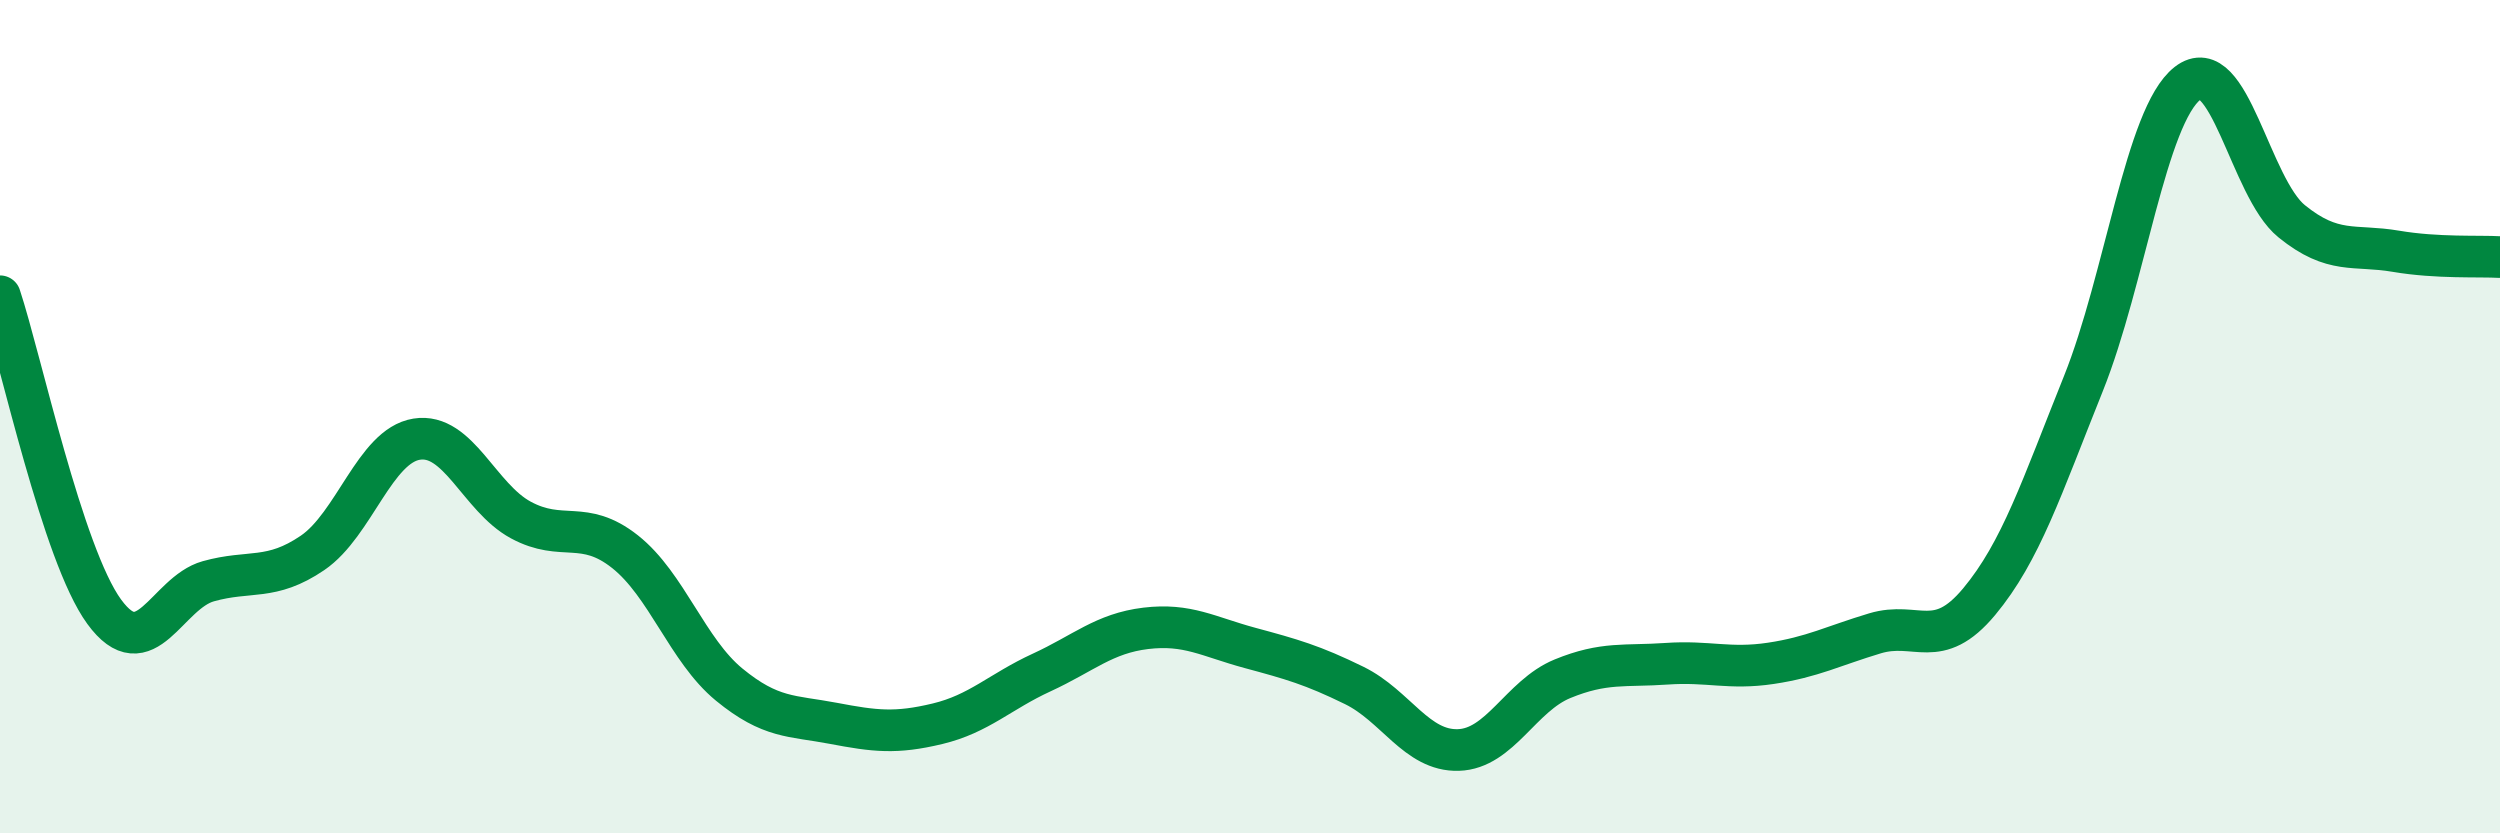 
    <svg width="60" height="20" viewBox="0 0 60 20" xmlns="http://www.w3.org/2000/svg">
      <path
        d="M 0,7.11 C 0.5,8.62 1.5,13.31 2.5,14.68 C 3.5,16.05 4,14.23 5,13.95 C 6,13.67 6.5,13.95 7.5,13.27 C 8.5,12.59 9,10.7 10,10.54 C 11,10.38 11.5,11.94 12.5,12.48 C 13.5,13.02 14,12.45 15,13.24 C 16,14.03 16.5,15.61 17.5,16.43 C 18.5,17.25 19,17.17 20,17.36 C 21,17.55 21.5,17.61 22.5,17.37 C 23.5,17.13 24,16.6 25,16.14 C 26,15.68 26.5,15.2 27.5,15.08 C 28.5,14.96 29,15.28 30,15.55 C 31,15.82 31.5,15.96 32.5,16.45 C 33.5,16.94 34,18.03 35,18 C 36,17.97 36.5,16.7 37.5,16.29 C 38.5,15.88 39,16 40,15.93 C 41,15.86 41.5,16.07 42.5,15.92 C 43.5,15.77 44,15.5 45,15.2 C 46,14.9 46.5,15.64 47.5,14.44 C 48.5,13.24 49,11.7 50,9.21 C 51,6.72 51.5,2.78 52.5,2 C 53.5,1.22 54,4.5 55,5.31 C 56,6.12 56.5,5.86 57.5,6.03 C 58.5,6.2 59.5,6.14 60,6.17L60 20L0 20Z"
        fill="#008740"
        opacity="0.1"
        stroke-linecap="round"
        stroke-linejoin="round"
      />
      <path
        d="M 0,7.11 C 0.5,8.62 1.5,13.31 2.5,14.68 C 3.5,16.05 4,14.23 5,13.95 C 6,13.67 6.5,13.95 7.5,13.27 C 8.5,12.59 9,10.7 10,10.54 C 11,10.38 11.5,11.94 12.5,12.48 C 13.5,13.02 14,12.45 15,13.24 C 16,14.03 16.5,15.61 17.5,16.43 C 18.5,17.25 19,17.17 20,17.36 C 21,17.55 21.5,17.61 22.5,17.37 C 23.5,17.13 24,16.6 25,16.14 C 26,15.68 26.5,15.2 27.5,15.08 C 28.5,14.96 29,15.28 30,15.55 C 31,15.82 31.5,15.96 32.5,16.45 C 33.5,16.94 34,18.03 35,18 C 36,17.97 36.5,16.7 37.5,16.29 C 38.5,15.88 39,16 40,15.93 C 41,15.86 41.5,16.07 42.5,15.92 C 43.5,15.77 44,15.5 45,15.2 C 46,14.9 46.5,15.64 47.5,14.44 C 48.5,13.24 49,11.7 50,9.21 C 51,6.72 51.5,2.78 52.5,2 C 53.5,1.22 54,4.5 55,5.31 C 56,6.12 56.5,5.86 57.5,6.03 C 58.5,6.2 59.5,6.14 60,6.17"
        stroke="#008740"
        stroke-width="1"
        fill="none"
        stroke-linecap="round"
        stroke-linejoin="round"
      />
    </svg>
  